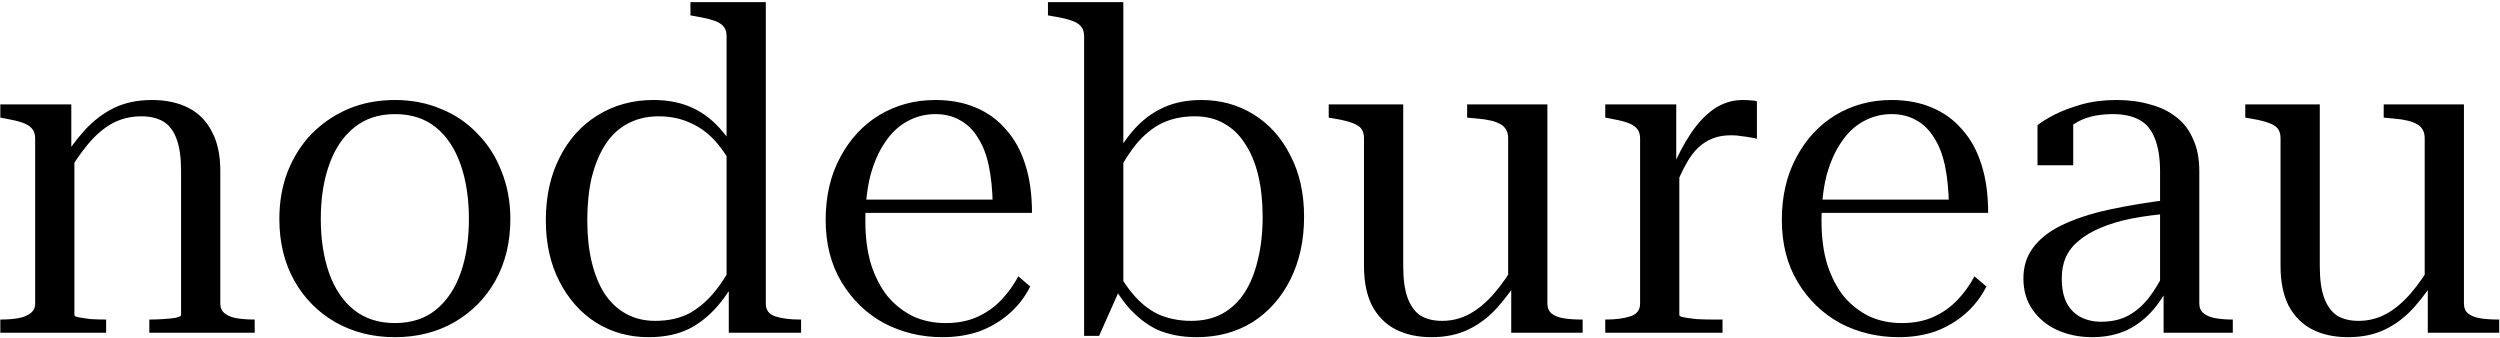 <svg width="879" height="119" viewBox="0 0 879 119" fill="none" xmlns="http://www.w3.org/2000/svg">
<path d="M0.115 117V112.35H0.27C2.543 112.35 4.558 112.195 6.315 111.885C8.175 111.575 9.622 111.007 10.655 110.18C11.792 109.353 12.36 108.217 12.36 106.77V48.645C12.36 47.095 11.947 45.907 11.12 45.08C10.397 44.253 9.26 43.582 7.71 43.065C6.16 42.548 4.197 42.083 1.82 41.67L0.115 41.36V36.71H25.07V52.985L26.155 54.38V110.8C26.155 111.11 26.672 111.368 27.705 111.575C28.842 111.782 30.237 111.988 31.89 112.195C33.647 112.298 35.455 112.35 37.315 112.35V117H0.115ZM89.55 117H52.505V112.35C53.952 112.35 55.553 112.298 57.31 112.195C59.067 112.092 60.565 111.937 61.805 111.73C63.045 111.42 63.665 111.11 63.665 110.8V60.115C63.665 55.465 63.148 51.745 62.115 48.955C61.082 46.062 59.532 43.995 57.465 42.755C55.398 41.515 52.815 40.895 49.715 40.895C45.995 40.895 42.585 41.722 39.485 43.375C36.488 45.028 33.647 47.457 30.96 50.66C28.377 53.76 25.793 57.532 23.21 61.975L20.73 58.255C23.623 53.398 26.62 49.265 29.72 45.855C32.82 42.445 36.282 39.81 40.105 37.95C43.928 36.09 48.372 35.16 53.435 35.16C58.395 35.16 62.683 36.09 66.3 37.95C69.917 39.81 72.655 42.6 74.515 46.32C76.478 49.937 77.46 54.535 77.46 60.115V106.77C77.46 108.217 77.977 109.353 79.01 110.18C80.043 111.007 81.438 111.575 83.195 111.885C85.055 112.195 87.122 112.35 89.395 112.35H89.55V117ZM179.439 77.01C179.439 85.173 177.682 92.407 174.169 98.71C170.656 104.91 165.851 109.767 159.754 113.28C153.657 116.793 146.682 118.55 138.829 118.55C131.079 118.55 124.104 116.793 117.904 113.28C111.807 109.767 107.002 104.91 103.489 98.71C99.976 92.407 98.219 85.173 98.219 77.01C98.219 70.913 99.201 65.333 101.164 60.27C103.231 55.103 106.072 50.66 109.689 46.94C113.409 43.22 117.697 40.327 122.554 38.26C127.514 36.193 132.939 35.16 138.829 35.16C144.719 35.16 150.092 36.193 154.949 38.26C159.909 40.223 164.197 43.117 167.814 46.94C171.534 50.66 174.376 55.103 176.339 60.27C178.406 65.333 179.439 70.913 179.439 77.01ZM112.789 77.01C112.789 84.14 113.771 90.495 115.734 96.075C117.697 101.552 120.591 105.84 124.414 108.94C128.341 112.04 133.146 113.59 138.829 113.59C144.616 113.59 149.421 112.04 153.244 108.94C157.067 105.84 159.961 101.552 161.924 96.075C163.887 90.598 164.869 84.243 164.869 77.01C164.869 69.777 163.887 63.37 161.924 57.79C159.961 52.21 157.067 47.87 153.244 44.77C149.421 41.67 144.616 40.12 138.829 40.12C133.146 40.12 128.341 41.722 124.414 44.925C120.591 48.025 117.697 52.365 115.734 57.945C113.771 63.422 112.789 69.777 112.789 77.01ZM269.26 106.77C269.26 109.043 270.397 110.542 272.67 111.265C274.944 111.988 277.785 112.35 281.195 112.35H281.66V117H256.24V98.4L255.465 99.64V12.685C255.465 11.135 255.052 9.947 254.225 9.12C253.502 8.293 252.314 7.622 250.66 7.105C249.007 6.588 246.94 6.123 244.46 5.71L242.755 5.4V0.75H269.26V106.77ZM229.735 35.16C235.005 35.16 239.604 36.09 243.53 37.95C247.457 39.707 251.074 42.6 254.38 46.63C257.687 50.557 260.89 55.723 263.99 62.13L260.27 63.99C257.894 58.617 255.31 54.225 252.52 50.815C249.73 47.405 246.579 44.925 243.065 43.375C239.655 41.722 235.832 40.895 231.595 40.895C227.462 40.895 223.794 41.773 220.59 43.53C217.49 45.183 214.907 47.612 212.84 50.815C210.774 54.018 209.172 57.893 208.035 62.44C207.002 66.883 206.485 71.895 206.485 77.475C206.485 82.848 207.002 87.705 208.035 92.045C209.069 96.385 210.567 100.105 212.53 103.205C214.597 106.305 217.129 108.682 220.125 110.335C223.122 111.988 226.532 112.815 230.355 112.815C235.212 112.815 239.397 111.833 242.91 109.87C246.424 107.803 249.575 104.91 252.365 101.19C255.155 97.47 257.739 92.975 260.115 87.705L263.37 89.565C260.27 96.075 257.067 101.5 253.76 105.84C250.454 110.077 246.734 113.28 242.6 115.45C238.57 117.517 233.714 118.55 228.03 118.55C221.21 118.55 215.062 116.845 209.585 113.435C204.212 110.025 199.924 105.22 196.72 99.02C193.517 92.82 191.915 85.638 191.915 77.475C191.915 69.105 193.517 61.768 196.72 55.465C199.924 49.058 204.367 44.098 210.05 40.585C215.837 36.968 222.399 35.16 229.735 35.16ZM304.254 77.63C304.254 83.417 304.926 88.532 306.269 92.975C307.716 97.418 309.679 101.19 312.159 104.29C314.742 107.287 317.739 109.612 321.149 111.265C324.559 112.815 328.331 113.59 332.464 113.59C336.701 113.59 340.421 112.867 343.624 111.42C346.827 109.973 349.617 108.01 351.994 105.53C354.371 103.05 356.386 100.26 358.039 97.16L362.224 100.725C360.364 104.445 357.884 107.648 354.784 110.335C351.684 113.022 348.171 115.088 344.244 116.535C340.317 117.878 336.029 118.55 331.379 118.55C323.939 118.55 317.067 116.897 310.764 113.59C304.564 110.18 299.604 105.375 295.884 99.175C292.164 92.975 290.304 85.69 290.304 77.32C290.304 68.95 292.009 61.613 295.419 55.31C298.829 48.903 303.427 43.943 309.214 40.43C315.104 36.917 321.666 35.16 328.899 35.16C334.169 35.16 338.871 36.038 343.004 37.795C347.241 39.552 350.806 42.135 353.699 45.545C356.696 48.852 358.969 52.985 360.519 57.945C362.069 62.802 362.844 68.433 362.844 74.84H300.069L299.914 70.19H353.389L349.049 71.895C348.946 66.728 348.481 62.182 347.654 58.255C346.827 54.328 345.536 51.022 343.779 48.335C342.126 45.648 340.059 43.633 337.579 42.29C335.099 40.843 332.206 40.12 328.899 40.12C325.282 40.12 321.924 40.998 318.824 42.755C315.827 44.408 313.244 46.888 311.074 50.195C308.904 53.398 307.199 57.325 305.959 61.975C304.822 66.625 304.254 71.843 304.254 77.63ZM420.694 118.55C415.528 118.55 410.929 117.672 406.899 115.915C402.973 114.055 399.356 111.162 396.049 107.235C392.846 103.205 389.643 97.987 386.439 91.58L390.159 89.72C392.536 95.093 395.119 99.485 397.909 102.895C400.699 106.305 403.799 108.837 407.209 110.49C410.723 112.04 414.598 112.815 418.834 112.815C422.968 112.815 426.584 111.988 429.684 110.335C432.888 108.578 435.523 106.098 437.589 102.895C439.656 99.692 441.206 95.868 442.239 91.425C443.376 86.878 443.944 81.815 443.944 76.235C443.944 70.862 443.428 66.005 442.394 61.665C441.361 57.325 439.811 53.605 437.744 50.505C435.781 47.405 433.301 45.028 430.304 43.375C427.411 41.722 424.001 40.895 420.074 40.895C415.321 40.895 411.136 41.877 407.519 43.84C404.006 45.803 400.854 48.697 398.064 52.52C395.378 56.24 392.794 60.735 390.314 66.005L387.059 64.145C390.263 57.635 393.466 52.262 396.669 48.025C399.976 43.685 403.696 40.482 407.829 38.415C411.963 36.245 416.819 35.16 422.399 35.16C429.219 35.16 435.368 36.865 440.844 40.275C446.321 43.685 450.609 48.49 453.709 54.69C456.913 60.787 458.514 67.968 458.514 76.235C458.514 84.502 456.913 91.838 453.709 98.245C450.506 104.652 446.063 109.663 440.379 113.28C434.696 116.793 428.134 118.55 420.694 118.55ZM381.169 12.685C381.169 11.135 380.756 9.947 379.929 9.12C379.206 8.293 378.018 7.622 376.364 7.105C374.814 6.588 372.748 6.123 370.164 5.71L368.459 5.4V0.75H394.964V101.5L394.034 101.035L386.439 118.085H381.169V12.685ZM493.375 36.71V93.595C493.375 98.245 493.891 101.965 494.925 104.755C495.958 107.545 497.456 109.612 499.42 110.955C501.486 112.195 504.018 112.815 507.015 112.815C510.528 112.815 513.783 111.988 516.78 110.335C519.776 108.682 522.618 106.305 525.305 103.205C528.095 100.002 530.73 96.178 533.21 91.735L535.69 95.455C532.796 100.208 529.8 104.342 526.7 107.855C523.703 111.265 520.293 113.9 516.47 115.76C512.75 117.62 508.358 118.55 503.295 118.55C498.438 118.55 494.201 117.62 490.585 115.76C487.071 113.9 484.333 111.11 482.37 107.39C480.51 103.67 479.58 99.072 479.58 93.595V48.645C479.58 46.372 478.753 44.822 477.1 43.995C475.55 43.065 472.863 42.29 469.04 41.67L467.18 41.36V36.71H493.375ZM544.06 36.71V106.77C544.06 108.217 544.525 109.353 545.455 110.18C546.488 111.007 547.883 111.575 549.64 111.885C551.5 112.195 553.618 112.35 555.995 112.35H556.46V117H531.35V101.345L530.265 99.485V48.645C530.265 46.372 529.386 44.718 527.63 43.685C525.873 42.652 523.083 41.98 519.26 41.67L515.85 41.36V36.71H544.06ZM617.732 35.625V48.8C617.112 48.593 616.337 48.438 615.407 48.335C614.477 48.128 613.444 47.973 612.307 47.87C611.17 47.663 609.982 47.56 608.742 47.56C606.262 47.56 604.092 47.922 602.232 48.645C600.372 49.368 598.667 50.453 597.117 51.9C595.567 53.347 594.172 55.207 592.932 57.48C591.692 59.65 590.452 62.285 589.212 65.385L587.507 60.27C589.677 55.103 592.002 50.66 594.482 46.94C596.962 43.22 599.7 40.327 602.697 38.26C605.797 36.193 609.155 35.16 612.772 35.16C613.909 35.16 614.89 35.212 615.717 35.315C616.544 35.315 617.215 35.418 617.732 35.625ZM564.412 117V112.35H564.567C567.977 112.35 570.819 111.988 573.092 111.265C575.469 110.542 576.657 109.043 576.657 106.77V48.645C576.657 47.095 576.244 45.907 575.417 45.08C574.694 44.253 573.557 43.582 572.007 43.065C570.457 42.548 568.494 42.083 566.117 41.67L564.412 41.36V36.71H589.367V58.1L590.452 56.705V110.8C590.452 111.11 590.969 111.368 592.002 111.575C593.139 111.782 594.637 111.988 596.497 112.195C598.357 112.298 600.32 112.35 602.387 112.35H605.642V117H564.412ZM640.441 77.63C640.441 83.417 641.112 88.532 642.456 92.975C643.902 97.418 645.866 101.19 648.346 104.29C650.929 107.287 653.926 109.612 657.336 111.265C660.746 112.815 664.517 113.59 668.651 113.59C672.887 113.59 676.607 112.867 679.811 111.42C683.014 109.973 685.804 108.01 688.181 105.53C690.557 103.05 692.572 100.26 694.226 97.16L698.411 100.725C696.551 104.445 694.071 107.648 690.971 110.335C687.871 113.022 684.357 115.088 680.431 116.535C676.504 117.878 672.216 118.55 667.566 118.55C660.126 118.55 653.254 116.897 646.951 113.59C640.751 110.18 635.791 105.375 632.071 99.175C628.351 92.975 626.491 85.69 626.491 77.32C626.491 68.95 628.196 61.613 631.606 55.31C635.016 48.903 639.614 43.943 645.401 40.43C651.291 36.917 657.852 35.16 665.086 35.16C670.356 35.16 675.057 36.038 679.191 37.795C683.427 39.552 686.992 42.135 689.886 45.545C692.882 48.852 695.156 52.985 696.706 57.945C698.256 62.802 699.031 68.433 699.031 74.84H636.256L636.101 70.19H689.576L685.236 71.895C685.132 66.728 684.667 62.182 683.841 58.255C683.014 54.328 681.722 51.022 679.966 48.335C678.312 45.648 676.246 43.633 673.766 42.29C671.286 40.843 668.392 40.12 665.086 40.12C661.469 40.12 658.111 40.998 655.011 42.755C652.014 44.408 649.431 46.888 647.261 50.195C645.091 53.398 643.386 57.325 642.146 61.975C641.009 66.625 640.441 71.843 640.441 77.63ZM763.974 70.035L763.664 74.995C758.394 75.408 753.641 76.028 749.404 76.855C745.271 77.682 741.654 78.767 738.554 80.11C735.558 81.35 733.026 82.848 730.959 84.605C728.893 86.258 727.343 88.222 726.309 90.495C725.379 92.665 724.914 95.145 724.914 97.935C724.914 101.345 725.483 104.187 726.619 106.46C727.756 108.63 729.358 110.283 731.424 111.42C733.594 112.557 736.023 113.125 738.709 113.125C742.429 113.125 745.633 112.402 748.319 110.955C751.109 109.405 753.538 107.287 755.604 104.6C757.671 101.913 759.479 98.917 761.029 95.61L764.129 97.005C762.373 101.448 760.099 105.323 757.309 108.63C754.623 111.833 751.471 114.313 747.854 116.07C744.238 117.723 740.156 118.55 735.609 118.55C731.166 118.55 727.084 117.723 723.364 116.07C719.748 114.417 716.854 112.04 714.684 108.94C712.514 105.84 711.429 102.172 711.429 97.935C711.429 93.698 712.566 90.082 714.839 87.085C717.113 83.985 720.471 81.35 724.914 79.18C729.358 77.01 734.834 75.202 741.344 73.755C747.958 72.308 755.501 71.068 763.974 70.035ZM760.719 117V101.655L759.479 102.275V60.425C759.479 55.568 758.859 51.642 757.619 48.645C756.483 45.648 754.674 43.478 752.194 42.135C749.714 40.792 746.614 40.12 742.894 40.12C737.211 40.12 732.613 41.308 729.099 43.685C725.586 45.958 722.693 48.8 720.419 52.21C720.626 50.247 720.936 48.593 721.349 47.25C721.866 45.803 722.486 44.615 723.209 43.685C724.036 42.755 724.914 42.135 725.844 41.825C726.878 41.412 727.911 41.257 728.944 41.36V58.1H716.389V43.995C717.836 42.858 719.851 41.618 722.434 40.275C725.121 38.932 728.273 37.743 731.889 36.71C735.609 35.677 739.691 35.16 744.134 35.16C748.474 35.16 752.401 35.677 755.914 36.71C759.531 37.64 762.631 39.138 765.214 41.205C767.798 43.168 769.761 45.752 771.104 48.955C772.551 52.055 773.274 55.775 773.274 60.115V106.77C773.274 108.217 773.791 109.353 774.824 110.18C775.858 111.007 777.253 111.575 779.009 111.885C780.766 112.195 782.729 112.35 784.899 112.35H785.054V117H760.719ZM815.635 36.71V93.595C815.635 98.245 816.152 101.965 817.185 104.755C818.219 107.545 819.717 109.612 821.68 110.955C823.747 112.195 826.279 112.815 829.275 112.815C832.789 112.815 836.044 111.988 839.04 110.335C842.037 108.682 844.879 106.305 847.565 103.205C850.355 100.002 852.99 96.178 855.47 91.735L857.95 95.455C855.057 100.208 852.06 104.342 848.96 107.855C845.964 111.265 842.554 113.9 838.73 115.76C835.01 117.62 830.619 118.55 825.555 118.55C820.699 118.55 816.462 117.62 812.845 115.76C809.332 113.9 806.594 111.11 804.63 107.39C802.77 103.67 801.84 99.072 801.84 93.595V48.645C801.84 46.372 801.014 44.822 799.36 43.995C797.81 43.065 795.124 42.29 791.3 41.67L789.44 41.36V36.71H815.635ZM866.32 36.71V106.77C866.32 108.217 866.785 109.353 867.715 110.18C868.749 111.007 870.144 111.575 871.9 111.885C873.76 112.195 875.879 112.35 878.255 112.35H878.72V117H853.61V101.345L852.525 99.485V48.645C852.525 46.372 851.647 44.718 849.89 43.685C848.134 42.652 845.344 41.98 841.52 41.67L838.11 41.36V36.71H866.32Z" fill="black"/>
</svg>
